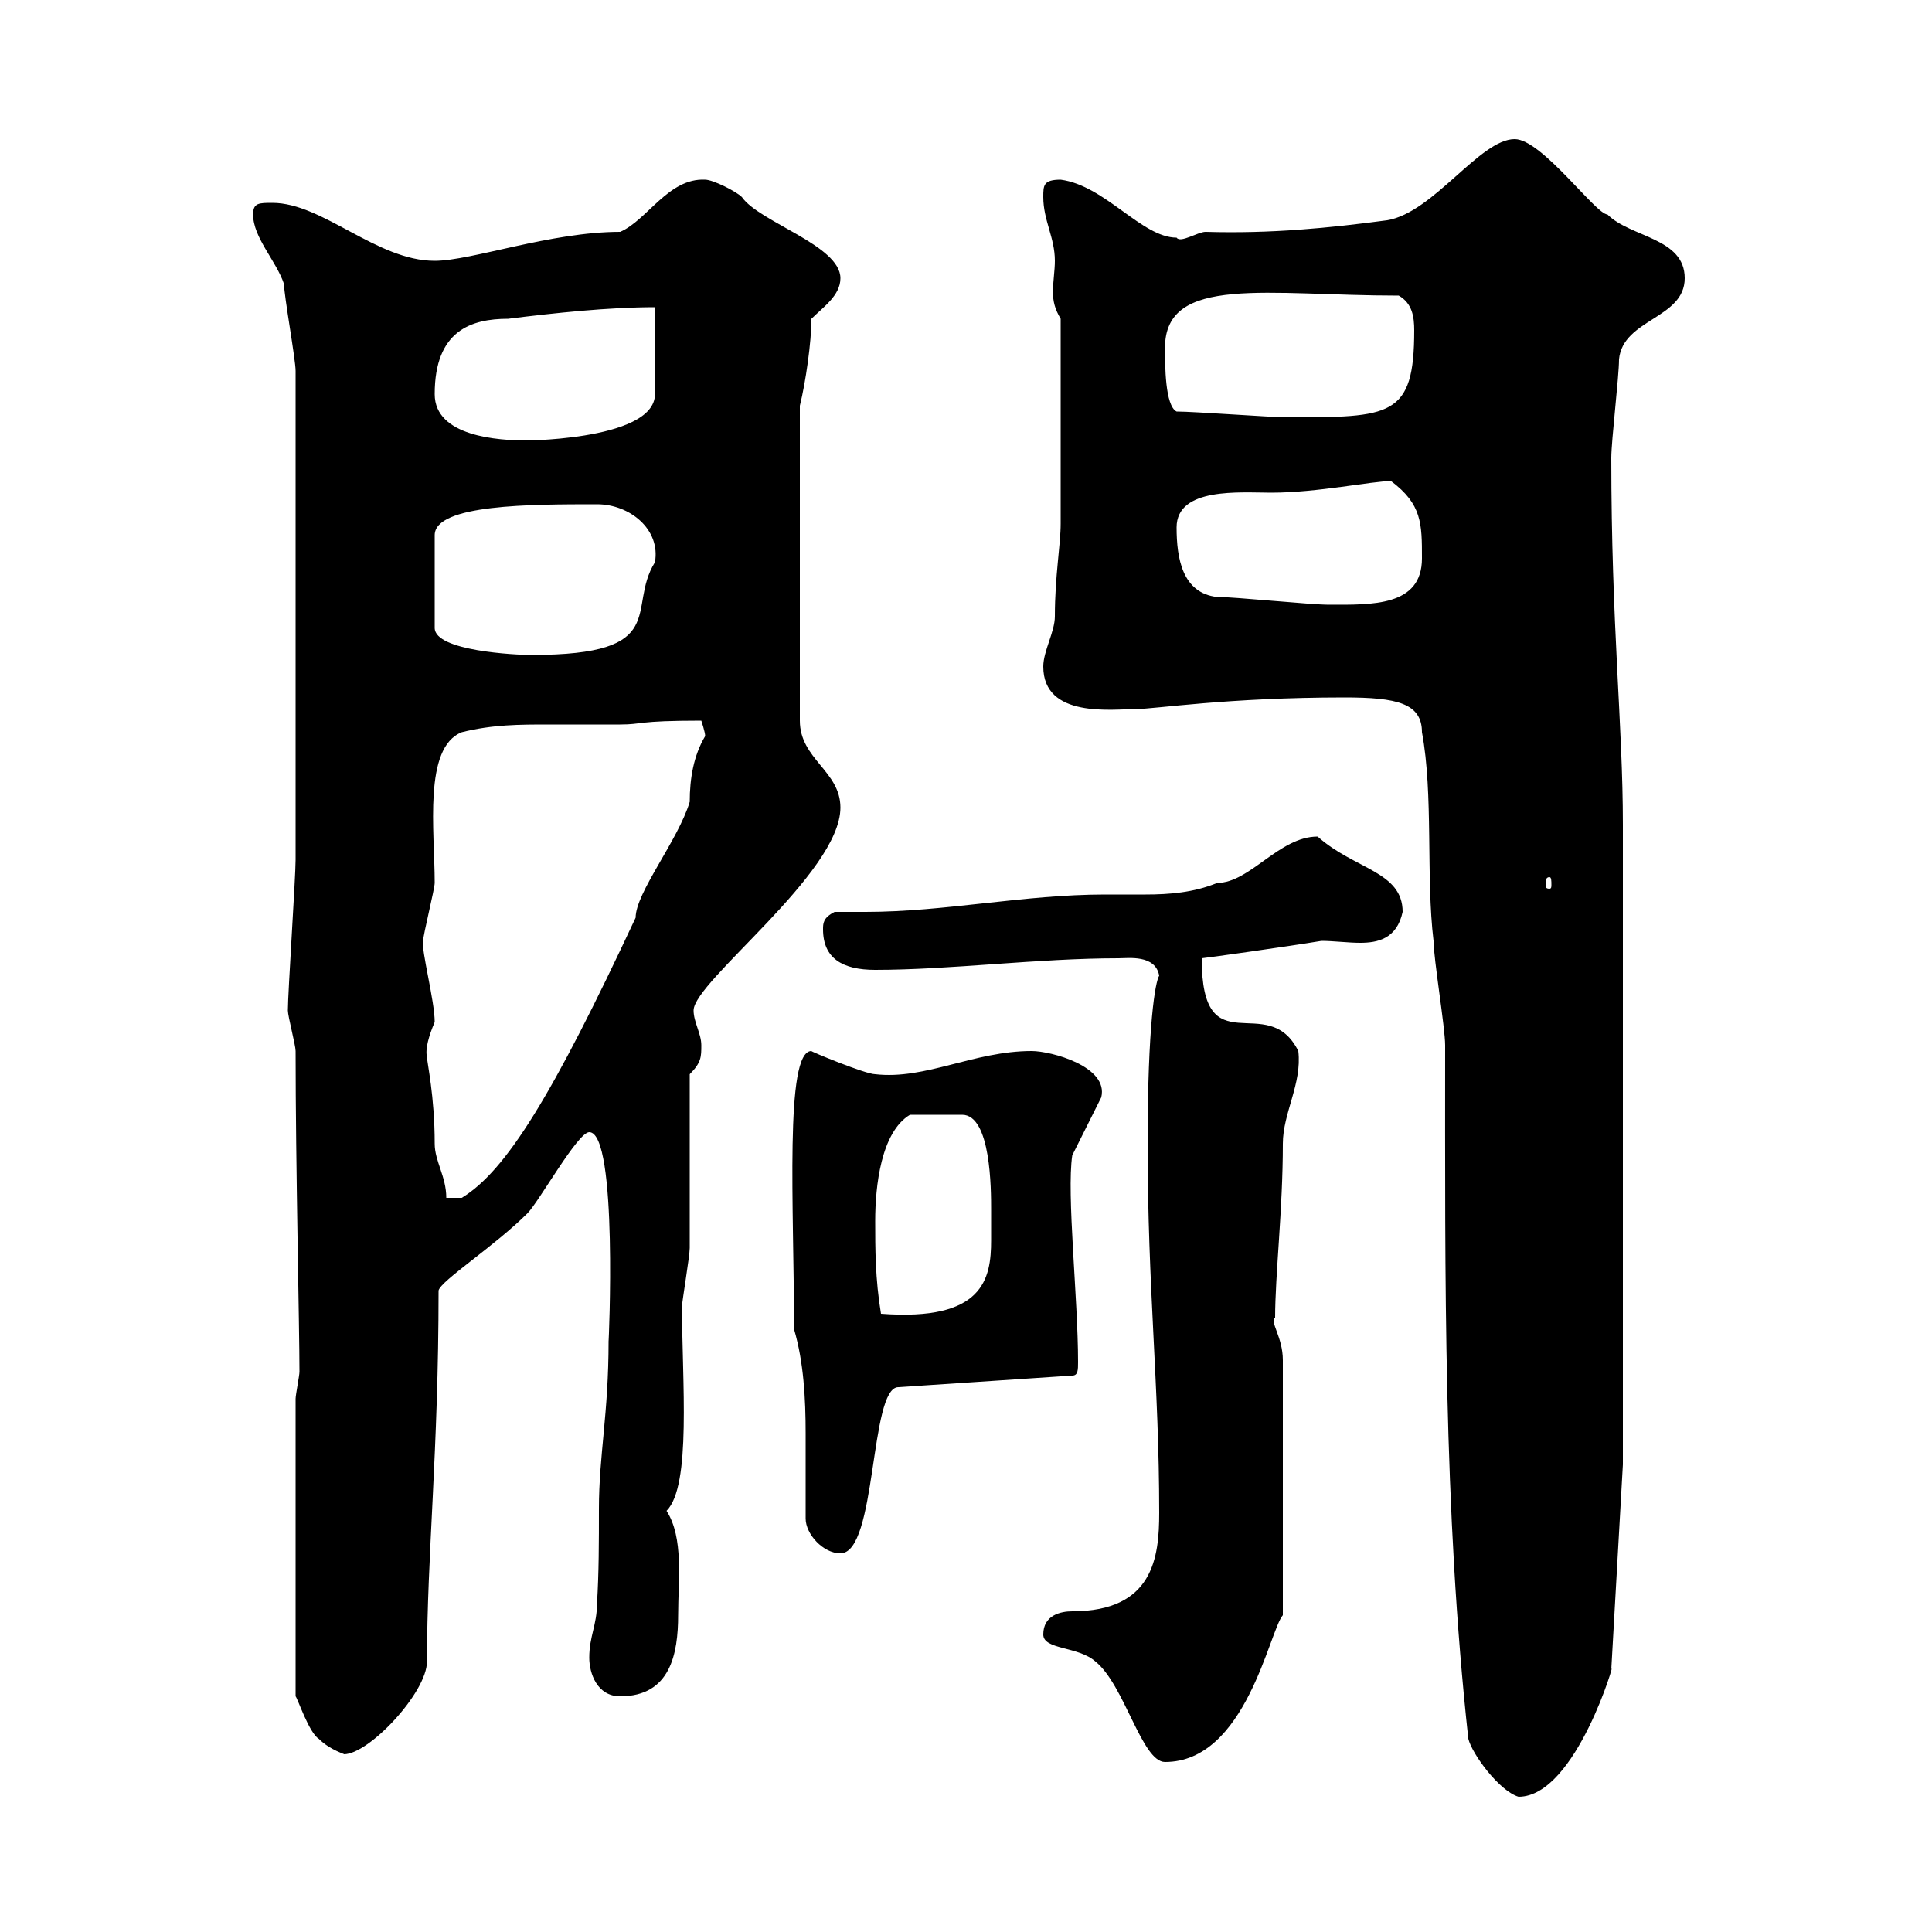 <svg xmlns="http://www.w3.org/2000/svg" xmlns:xlink="http://www.w3.org/1999/xlink" width="300" height="300"><path d="M224.40 162.30C224.40 198.30 224.10 234.30 228 270C228.60 272.40 232.80 278.10 235.80 279C244.80 279 251.10 256.80 250.20 259.20L252 227.40L252 128.10C252 112.50 250.20 97.20 250.20 71.10C250.20 68.40 251.40 58.50 251.40 55.80C252 49.50 261.60 49.50 261.60 43.20C261.60 36.90 253.20 36.90 249.60 33.30C247.80 33.30 239.40 21.60 235.20 21.60C229.80 21.60 222.60 33 215.40 34.20C206.40 35.40 197.40 36.30 187.20 36C186 36 183.30 37.80 182.70 36.90C177.30 36.90 171.60 28.80 164.70 27.90C162 27.90 162 28.80 162 30.60C162 34.20 163.80 36.90 163.80 40.50C163.80 42 163.50 43.80 163.50 45.30C163.50 46.80 163.80 48 164.70 49.50L164.70 81.30C164.70 84.60 163.80 89.40 163.80 95.70C163.80 98.10 162 101.10 162 103.50C162 111.60 172.80 110.10 176.40 110.10C179.40 110.10 190.50 108.30 208.80 108.30C216.90 108.30 220.80 109.20 220.80 113.70C222.60 123.30 221.40 136.20 222.60 146.10C222.60 148.80 224.40 159.60 224.40 162.30ZM162 253.80C162 256.20 167.40 255.60 170.10 258C174.60 261.60 177.30 273.60 180.90 273.60C193.50 273.60 197.10 253.20 199.20 250.80L199.20 211.20C199.20 207.60 197.10 205.20 198 204.60C198 198 199.20 187.80 199.20 177.60C199.20 172.80 202.20 168.30 201.60 163.20C196.80 153.60 186.60 165.90 186.60 148.80C186.90 148.80 199.80 147 205.20 146.10C207 146.10 209.40 146.40 211.20 146.40C213.90 146.40 216.90 145.80 217.80 141.60C217.80 135.30 210.30 135 204.60 129.90C198.60 129.90 194.10 137.10 189 137.10C185.40 138.60 181.50 138.90 177.90 138.90C175.50 138.90 173.40 138.90 171.60 138.90C159 138.90 146.70 141.60 134.40 141.60C132.60 141.60 131.10 141.60 129.60 141.60C127.80 142.50 127.80 143.40 127.80 144.30C127.80 148.80 130.80 150.60 135.90 150.60C147.60 150.60 161.10 148.80 173.70 148.80C175.20 148.80 179.40 148.20 180 151.50C179.40 152.40 178.20 159 178.20 177.60C178.20 200.10 180 215.10 180 234.90C180 241.80 179.10 250.20 166.50 250.20C164.70 250.20 162 250.80 162 253.80ZM45.90 217.20L45.90 263.40C46.20 263.70 48 269.10 49.50 270C51.30 271.80 53.70 272.40 53.40 272.40C57.30 272.40 66.30 262.80 66.30 258C66.30 241.50 68.10 225.30 68.10 200.40C68.40 198.90 76.80 193.50 81.90 188.40C83.70 186.60 89.70 175.80 91.50 175.80C96 175.80 94.50 209.10 94.50 208.20C94.50 219.60 93 225.90 93 234.30C93 239.40 93 244.20 92.70 249C92.70 252.30 91.50 254.10 91.50 257.40C91.50 259.80 92.70 263.40 96.30 263.40C104.10 263.40 105.30 256.80 105.30 250.80C105.30 245.40 106.20 238.80 103.50 234.60C107.40 230.70 105.90 214.50 105.90 202.80C105.90 202.20 107.10 195 107.10 193.80C107.10 189.60 107.10 170.40 107.10 166.80C108.90 165 108.90 164.10 108.90 162.30C108.90 160.50 107.70 158.70 107.70 156.90C107.70 152.40 130.50 135.60 130.50 125.40C130.50 119.70 124.20 117.90 124.20 111.90L124.20 63C125.10 59.40 126 53.10 126 49.50C127.80 47.70 130.50 45.90 130.50 43.20C130.50 38.10 117.90 34.50 115.20 30.60C114.30 29.70 110.70 27.90 109.50 27.90C103.80 27.60 100.50 34.20 96.30 36C85.50 36 73.20 40.50 67.50 40.50C58.50 40.50 50.10 31.50 42.30 31.50C40.20 31.50 39.30 31.50 39.30 33.30C39.30 36.90 42.90 40.50 44.10 44.10C44.10 45.90 45.90 55.80 45.90 57.60C45.90 89.10 45.90 119.40 45.90 133.50C45.90 136.20 44.70 154.20 44.70 156.90C44.70 157.80 45.90 162.30 45.90 163.20C45.90 180.90 46.50 206.10 46.50 213C46.50 213.60 45.90 216.60 45.90 217.20ZM125.10 235.80C125.10 238.20 127.80 241.20 130.50 241.20C136.20 241.20 135 215.40 139.50 215.40L166.50 213.60C167.40 213.60 167.40 212.70 167.40 211.50C167.40 201.60 165.60 185.40 166.50 179.40L171 170.40C172.20 165.60 163.20 163.20 160.20 163.20C151.20 163.20 143.70 167.70 135.90 166.80C134.40 166.80 125.70 163.20 126 163.20C121.80 163.20 123.30 187.50 123.30 206.40C124.80 211.50 125.10 217.20 125.10 222.60C125.10 227.10 125.10 231.30 125.10 235.80ZM135.90 189.60C135.90 184.20 136.80 175.80 141.30 173.10C144 173.10 147.60 173.10 149.40 173.10C153.90 173.10 153.90 184.80 153.90 187.80C153.90 189.30 153.90 190.80 153.90 192.60C153.90 198.60 152.70 205.20 136.80 204C135.90 198.60 135.90 193.80 135.90 189.60ZM66.30 164.10C66 162.90 66.60 160.80 67.50 158.70C67.50 155.40 65.40 147.60 65.70 146.10C65.70 145.20 67.50 138 67.50 137.10C67.50 129 65.70 116.10 71.70 113.70C76.50 112.50 80.70 112.50 85.20 112.50C88.80 112.50 92.40 112.50 96.30 112.50C99.90 112.50 98.70 111.90 108.90 111.90C108.90 111.90 109.50 113.70 109.50 114.30C107.70 117.30 107.10 120.90 107.10 124.50C105.30 130.50 98.70 138.60 98.70 142.50C85.80 170.10 78.60 181.80 71.70 186L69.30 186C69.30 182.70 67.50 180.30 67.50 177.60C67.50 170.10 66.30 165 66.30 164.10ZM240.60 136.20C240.90 136.20 240.90 136.80 240.90 137.40C240.90 137.70 240.90 138 240.60 138C240 138 240 137.70 240 137.40C240 136.80 240 136.20 240.60 136.20ZM92.70 78.30C97.80 78.30 102.60 82.20 101.70 87.30C97.20 94.50 104.40 101.70 82.50 101.70C80.10 101.70 67.50 101.10 67.50 97.50L67.50 83.10C67.50 78.30 82.50 78.30 92.70 78.30ZM189 92.70C183.60 92.10 182.70 86.70 182.70 81.90C182.70 75.60 192.60 76.50 197.40 76.50C204.60 76.50 213 74.70 216 74.70C220.80 78.30 220.80 81.30 220.80 86.70C220.80 94.20 213 93.90 206.40 93.90C203.40 93.90 192 92.70 189 92.70ZM67.50 61.20C67.50 51.30 73.20 49.50 78.90 49.50C86.10 48.60 94.50 47.70 101.70 47.70L101.70 61.20C101.70 68.70 79.20 68.40 81.90 68.40C77.40 68.40 67.50 67.80 67.50 61.20ZM182.70 63.90C180.90 63 180.90 56.70 180.90 54C180.90 42.60 196.80 45.90 217.20 45.90C219.30 47.10 219.60 49.20 219.60 51.30C219.60 64.80 216 64.80 199.80 64.80C197.40 64.80 185.40 63.90 182.70 63.90Z"/></svg>